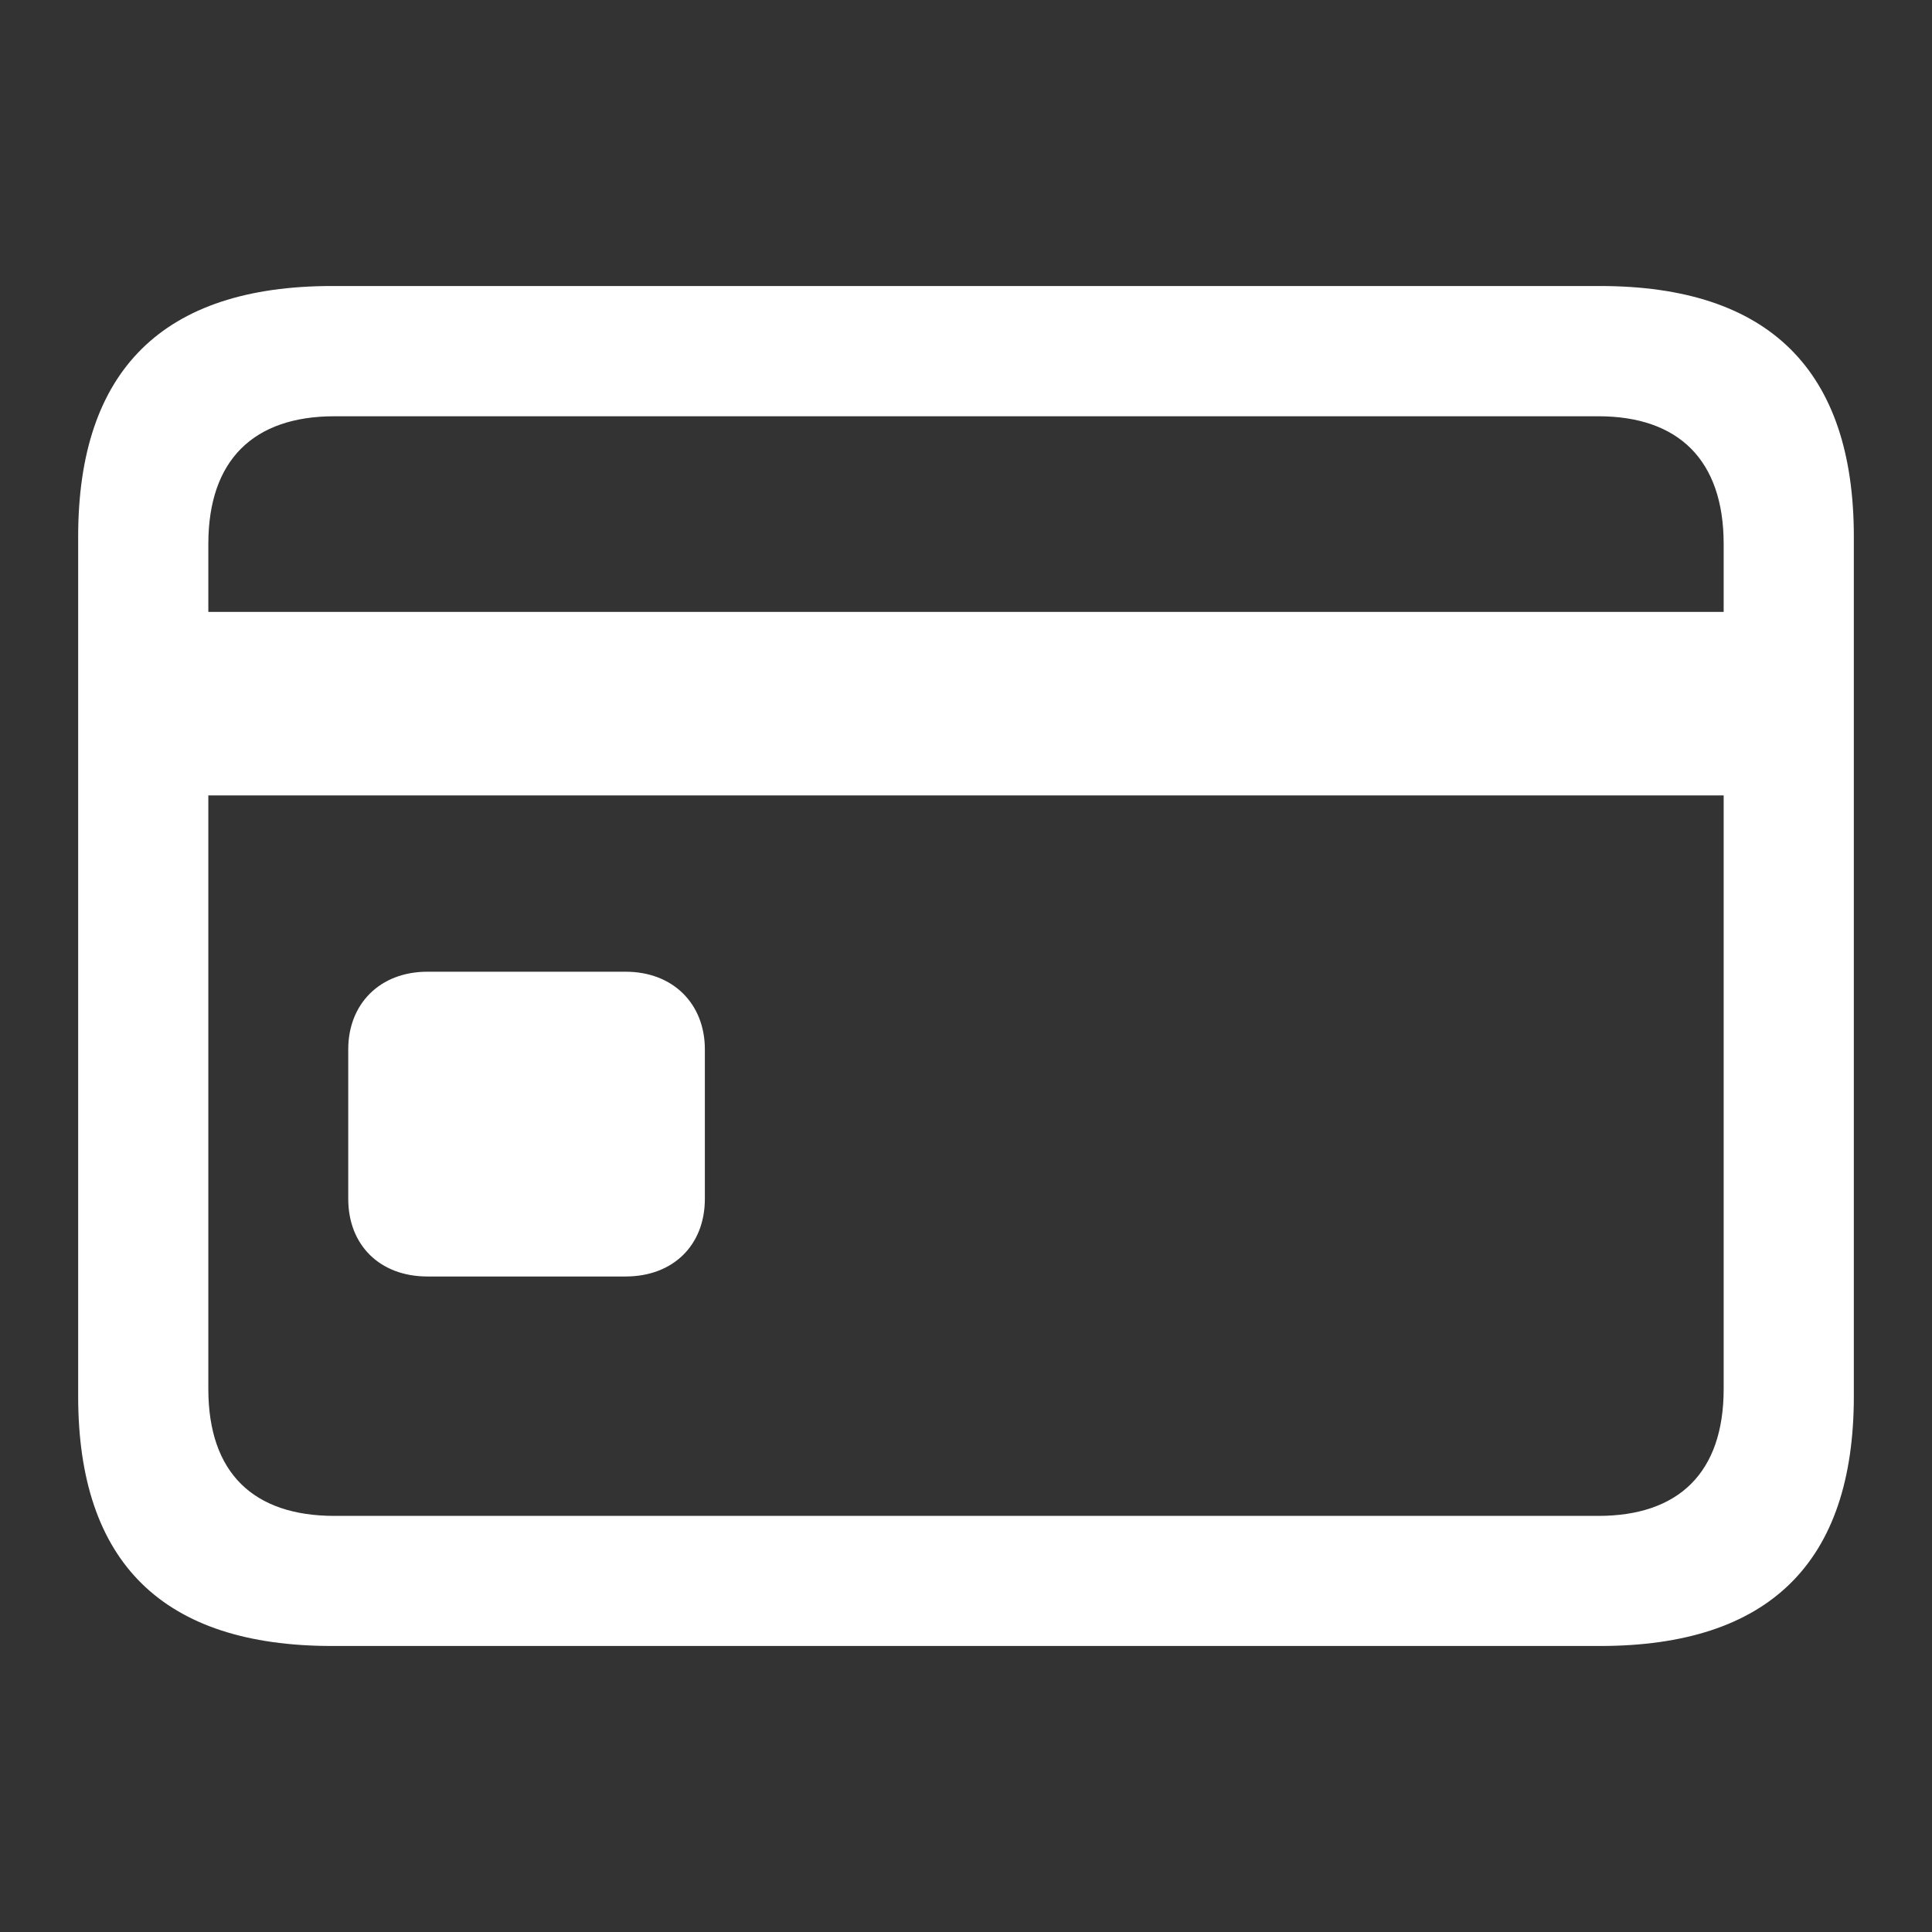 <svg xmlns="http://www.w3.org/2000/svg" fill="none" viewBox="0 0 24 24" height="24" width="24">
<rect x="0" y="0" width="24" height="24" fill="#333333" stroke="none"/>
<g id="f7:creditcard">
<path fill="white" d="M4.125 20.447H19.875C21.974 20.447 23.029 19.413 23.029 17.344V6.667C23.029 4.598 21.974 3.553 19.875 3.553H4.125C2.026 3.553 0.971 4.598 0.971 6.667V17.344C0.971 19.413 2.025 20.447 4.125 20.447ZM2.588 6.758C2.588 5.713 3.151 5.171 4.155 5.171H19.855C20.849 5.171 21.412 5.713 21.412 6.758V7.601H2.588V6.758ZM4.155 18.831C3.15 18.831 2.588 18.299 2.588 17.254V9.881H21.412V17.254C21.412 18.298 20.849 18.831 19.855 18.831L4.155 18.831ZM5.31 15.857H7.771C8.364 15.857 8.756 15.466 8.756 14.893V13.035C8.756 12.473 8.364 12.071 7.771 12.071H5.31C4.717 12.071 4.326 12.473 4.326 13.035V14.893C4.326 15.466 4.717 15.857 5.31 15.857Z" id="Vector"></path>
</g>
</svg>
